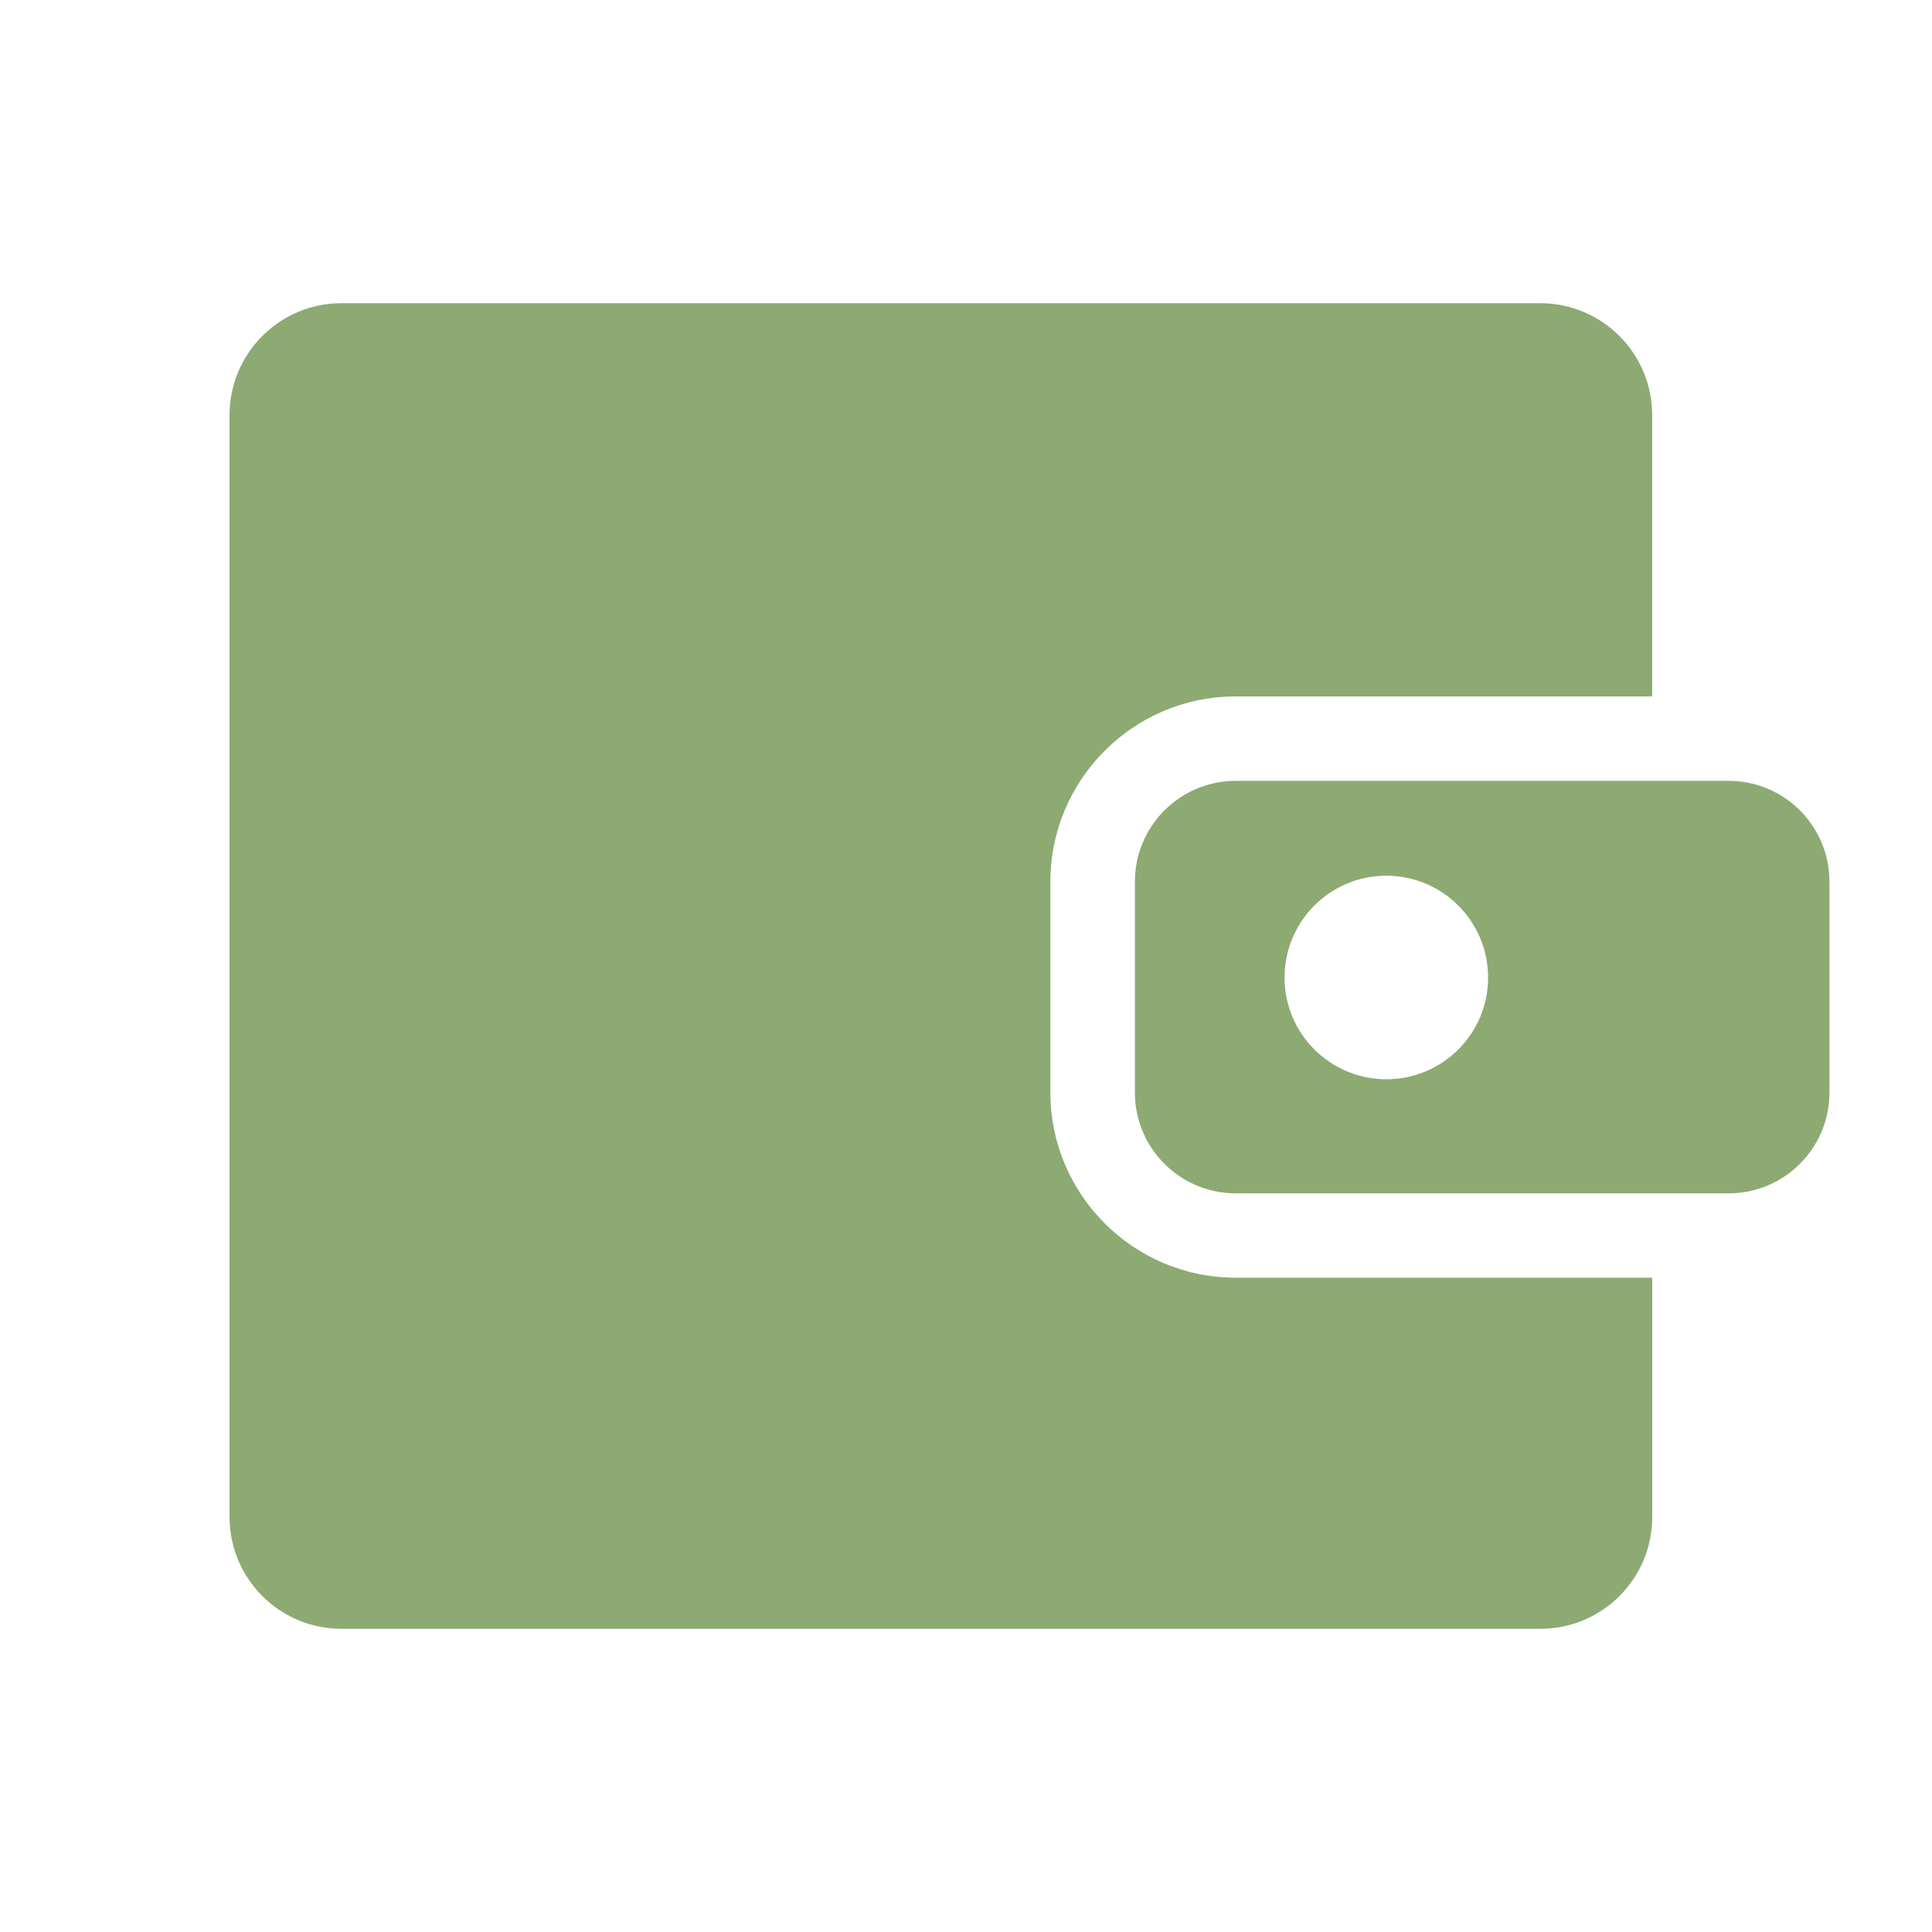 <svg width="64" height="64" viewBox="0 0 64 64" fill="none" xmlns="http://www.w3.org/2000/svg">
<g clip-path="url(#clip0_160_196)">
<path d="M40.932 42.325C37.548 42.325 34.795 39.572 34.795 36.187V29.208C34.795 25.824 37.548 23.07 40.932 23.07H54.73V13.751C54.73 11.703 53.071 10.044 51.023 10.044H11.311C9.263 10.044 7.604 11.703 7.604 13.751V50.249C7.604 52.297 9.263 53.956 11.311 53.956H51.026C53.074 53.956 54.733 52.297 54.733 50.249V42.325H40.932Z" fill="#8CAA72"/>
<path d="M57.263 25.867H40.936C39.09 25.867 37.595 27.362 37.595 29.208V36.191C37.595 38.036 39.09 39.531 40.936 39.531H57.263C59.109 39.531 60.603 38.036 60.603 36.191V29.208C60.603 27.362 59.109 25.867 57.263 25.867ZM45.923 35.752C44.062 35.752 42.552 34.242 42.552 32.381C42.552 30.519 44.062 29.009 45.923 29.009C47.785 29.009 49.295 30.519 49.295 32.381C49.298 34.242 47.788 35.752 45.923 35.752Z" fill="#8CAA72"/>
</g>
<defs>
<clipPath id="clip0_160_196">
<rect width="64" height="64" fill="white"/>
</clipPath>
</defs>
</svg>
